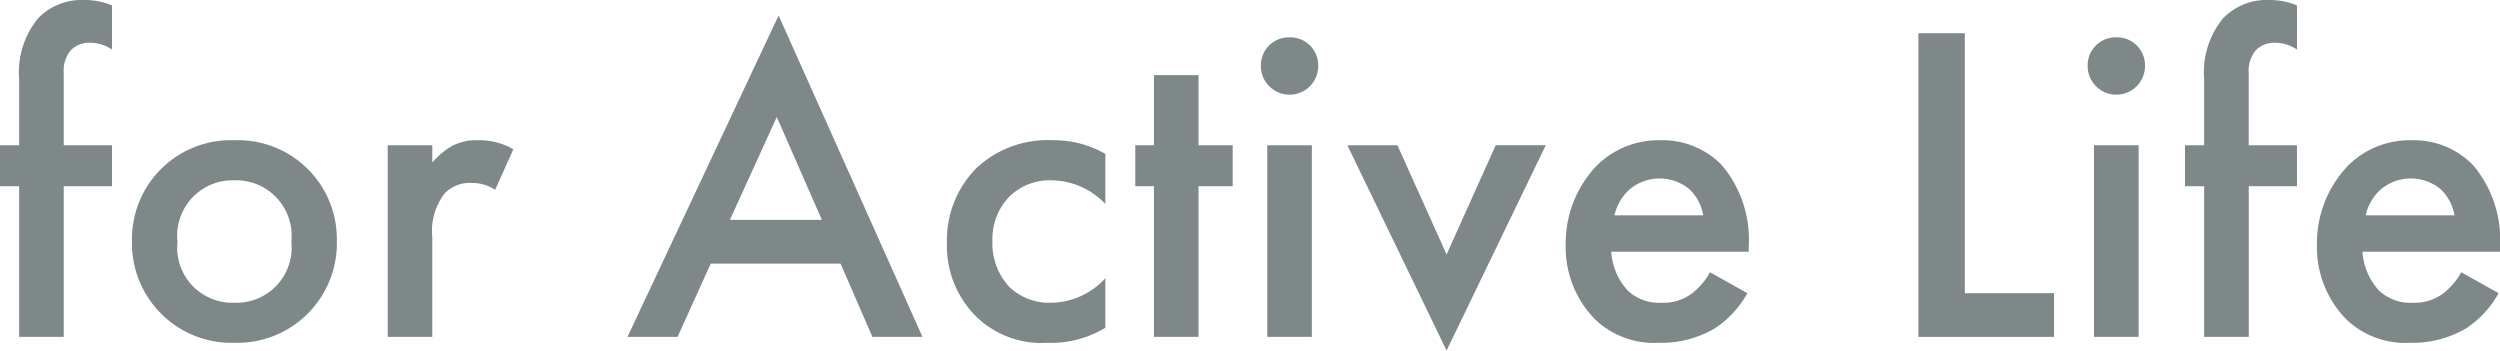 <svg xmlns="http://www.w3.org/2000/svg" viewBox="0 0 58.402 8.189"><defs><style>.cls-1{isolation:isolate;}.cls-2{mix-blend-mode:multiply;}.cls-3{fill:#7e8888;}</style></defs><g class="cls-1"><g id="レイヤー_2" data-name="レイヤー 2"><g id="レイヤー_1-2" data-name="レイヤー 1"><g class="cls-2"><path class="cls-3" d="M1.489,4.35V7.87H.447V4.35H0v-.957H.447V1.84A1.985,1.985,0,0,1,.883.436,1.403,1.403,0,0,1,1.946,0,1.668,1.668,0,0,1,2.617.127V1.159a.902.902,0,0,0-.5-.16.606.606,0,0,0-.458.17.739.739,0,0,0-.17.532V3.393H2.617v.957Z"/><path class="cls-3" d="M7.869,5.637A2.326,2.326,0,0,1,5.476,8.008,2.326,2.326,0,0,1,3.083,5.637,2.311,2.311,0,0,1,5.476,3.276,2.311,2.311,0,0,1,7.869,5.637Zm-1.063.011a1.296,1.296,0,0,0-1.33-1.436,1.296,1.296,0,0,0-1.33,1.436A1.289,1.289,0,0,0,5.476,7.072,1.289,1.289,0,0,0,6.806,5.647Z"/><path class="cls-3" d="M9.057,3.393h1.042v.404a1.817,1.817,0,0,1,.436-.373,1.207,1.207,0,0,1,.638-.148,1.547,1.547,0,0,1,.819.212l-.425.947a.943.943,0,0,0-.532-.16.812.812,0,0,0-.649.245,1.443,1.443,0,0,0-.287,1.032V7.87H9.057Z"/><path class="cls-3" d="M19.636,6.158H16.604l-.776,1.712H14.658L18.189.361,21.55,7.87H20.38Zm-.436-1.021L18.146,2.733,17.051,5.137Z"/><path class="cls-3" d="M25.822,4.765a1.757,1.757,0,0,0-1.266-.553,1.339,1.339,0,0,0-.989.394,1.429,1.429,0,0,0-.383,1.032,1.483,1.483,0,0,0,.404,1.074,1.355,1.355,0,0,0,.947.361,1.743,1.743,0,0,0,1.287-.574V7.657a2.45,2.45,0,0,1-1.361.351,2.18,2.18,0,0,1-1.702-.659,2.329,2.329,0,0,1-.638-1.681,2.392,2.392,0,0,1,.681-1.733,2.431,2.431,0,0,1,1.797-.659,2.401,2.401,0,0,1,1.223.319Z"/><path class="cls-3" d="M27.999,4.35V7.87H26.957V4.35h-.436v-.957h.436V1.755h1.042v1.638h.798v.957Z"/><path class="cls-3" d="M30.125.872a.654.654,0,0,1,.67.67.67.67,0,0,1-1.34,0A.654.654,0,0,1,30.125.872Zm.521,2.521V7.87H29.604V3.393Z"/><path class="cls-3" d="M32.645,3.393,33.793,5.945l1.148-2.553h1.17L33.793,8.189,31.475,3.393Z"/><path class="cls-3" d="M40.82,6.849a2.346,2.346,0,0,1-.755.819,2.465,2.465,0,0,1-1.319.34,1.985,1.985,0,0,1-1.51-.574,2.402,2.402,0,0,1-.66-1.712,2.623,2.623,0,0,1,.713-1.84,2.04,2.04,0,0,1,1.5-.606,1.927,1.927,0,0,1,1.436.584,2.69,2.69,0,0,1,.627,1.894v.127H37.64a1.479,1.479,0,0,0,.383.904,1.063,1.063,0,0,0,.797.287,1.096,1.096,0,0,0,.712-.223,1.609,1.609,0,0,0,.415-.489ZM39.789,5.03a1.084,1.084,0,0,0-.319-.606,1.087,1.087,0,0,0-1.436.032,1.174,1.174,0,0,0-.319.574Z"/><path class="cls-3" d="M45.9.776V6.849h2.084v1.021h-3.169V.776Z"/><path class="cls-3" d="M49.439.872a.654.654,0,0,1,.67.67.67.67,0,0,1-1.34,0A.655.655,0,0,1,49.439.872Zm.521,2.521V7.87H48.917V3.393Z"/><path class="cls-3" d="M52.533,4.35V7.87H51.49V4.35h-.447v-.957h.447V1.84a1.985,1.985,0,0,1,.436-1.404A1.403,1.403,0,0,1,52.99,0a1.668,1.668,0,0,1,.67.127V1.159a.902.902,0,0,0-.5-.16.606.606,0,0,0-.458.17.739.739,0,0,0-.17.532V3.393h1.127v.957Z"/><path class="cls-3" d="M58.37,6.849a2.346,2.346,0,0,1-.755.819,2.465,2.465,0,0,1-1.319.34,1.985,1.985,0,0,1-1.51-.574,2.402,2.402,0,0,1-.66-1.712,2.623,2.623,0,0,1,.713-1.84,2.04,2.04,0,0,1,1.5-.606,1.927,1.927,0,0,1,1.436.584,2.69,2.69,0,0,1,.627,1.894v.127H55.19a1.48,1.48,0,0,0,.383.904,1.063,1.063,0,0,0,.797.287,1.096,1.096,0,0,0,.712-.223,1.61,1.61,0,0,0,.415-.489ZM57.338,5.03a1.084,1.084,0,0,0-.319-.606,1.087,1.087,0,0,0-1.436.032,1.173,1.173,0,0,0-.319.574Z"/></g></g></g></g></svg>